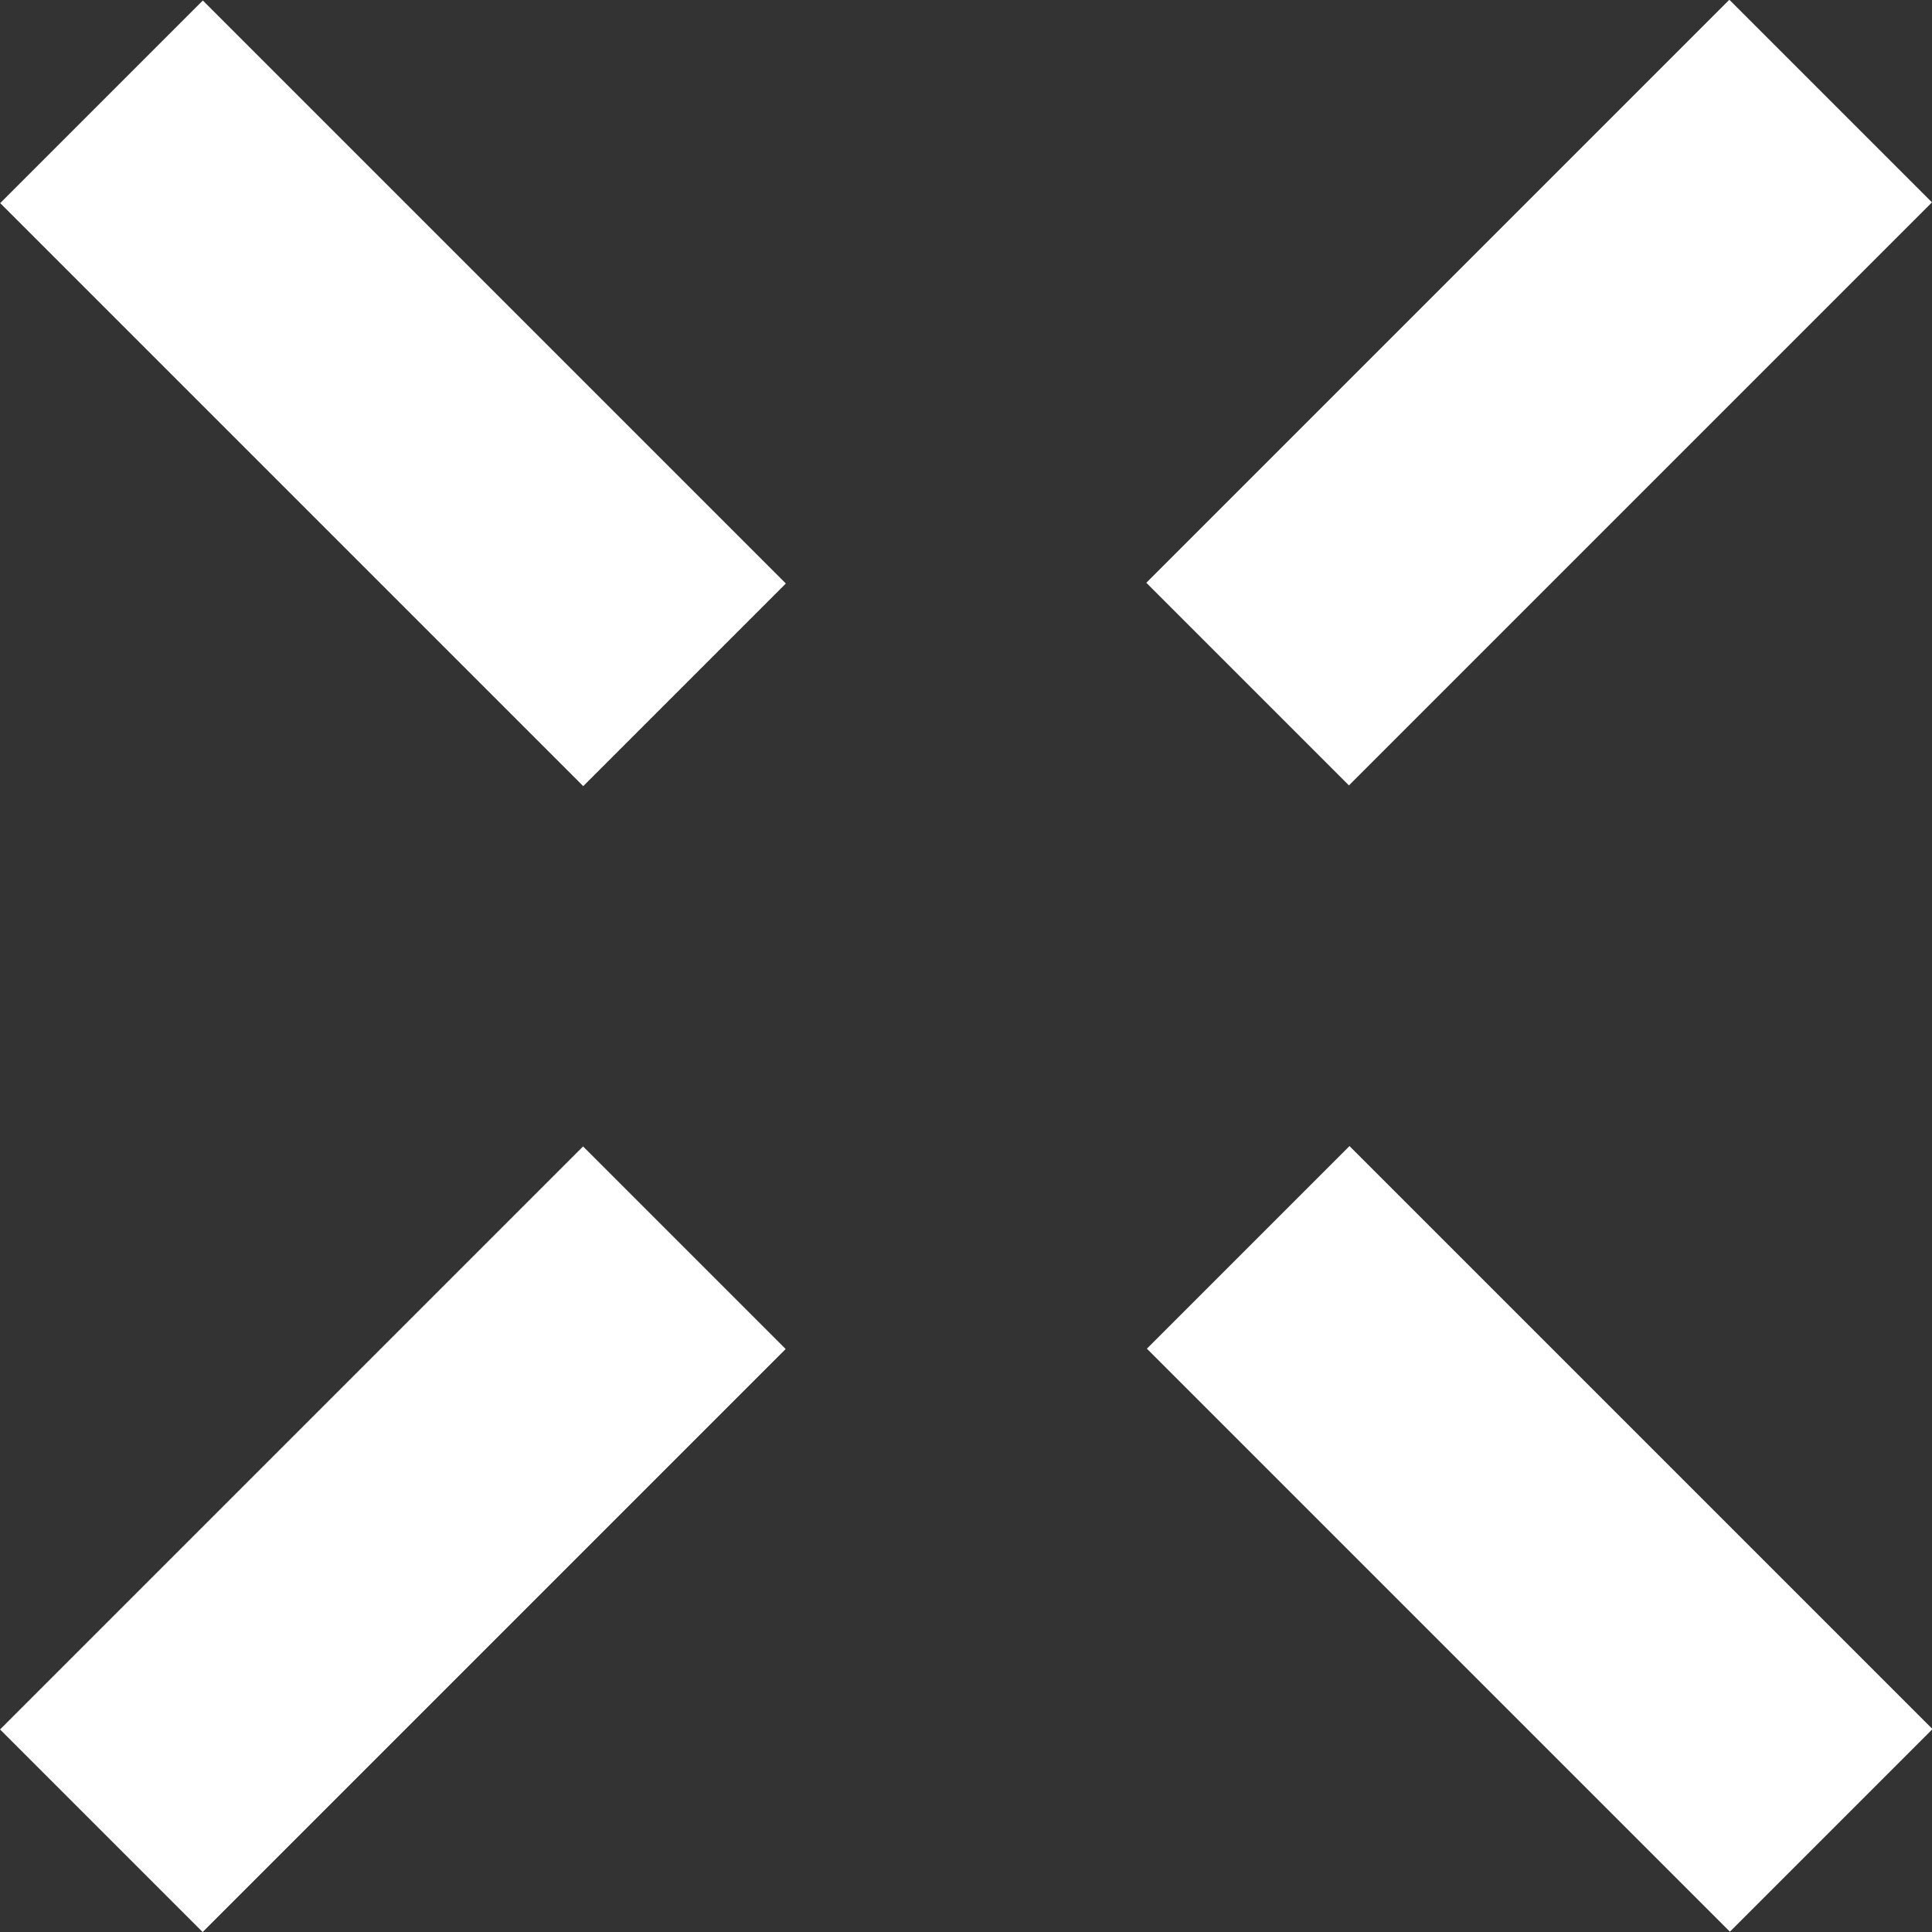 <svg xmlns="http://www.w3.org/2000/svg" viewBox="0 0 26.97 26.97"><rect x="0" y="0" width="26.97" height="26.97" fill="#333333" stroke="none"/><defs><style>.cls-1{fill:#fff;}</style></defs><title>アセット 6</title><g id="レイヤー_2" data-name="レイヤー 2"><g id="背景"><rect class="cls-1" x="-0.27" y="3.49" width="11.51" height="4" transform="translate(5.49 -2.27) rotate(45)"/><rect class="cls-1" x="15.73" y="3.49" width="11.51" height="4" transform="translate(40.56 -5.83) rotate(135)"/><rect class="cls-1" x="-0.27" y="19.49" width="11.51" height="4" transform="translate(-13.59 10.17) rotate(-45)"/><rect class="cls-1" x="15.73" y="19.49" width="11.51" height="4" transform="translate(21.49 51.87) rotate(-135)"/></g></g></svg>